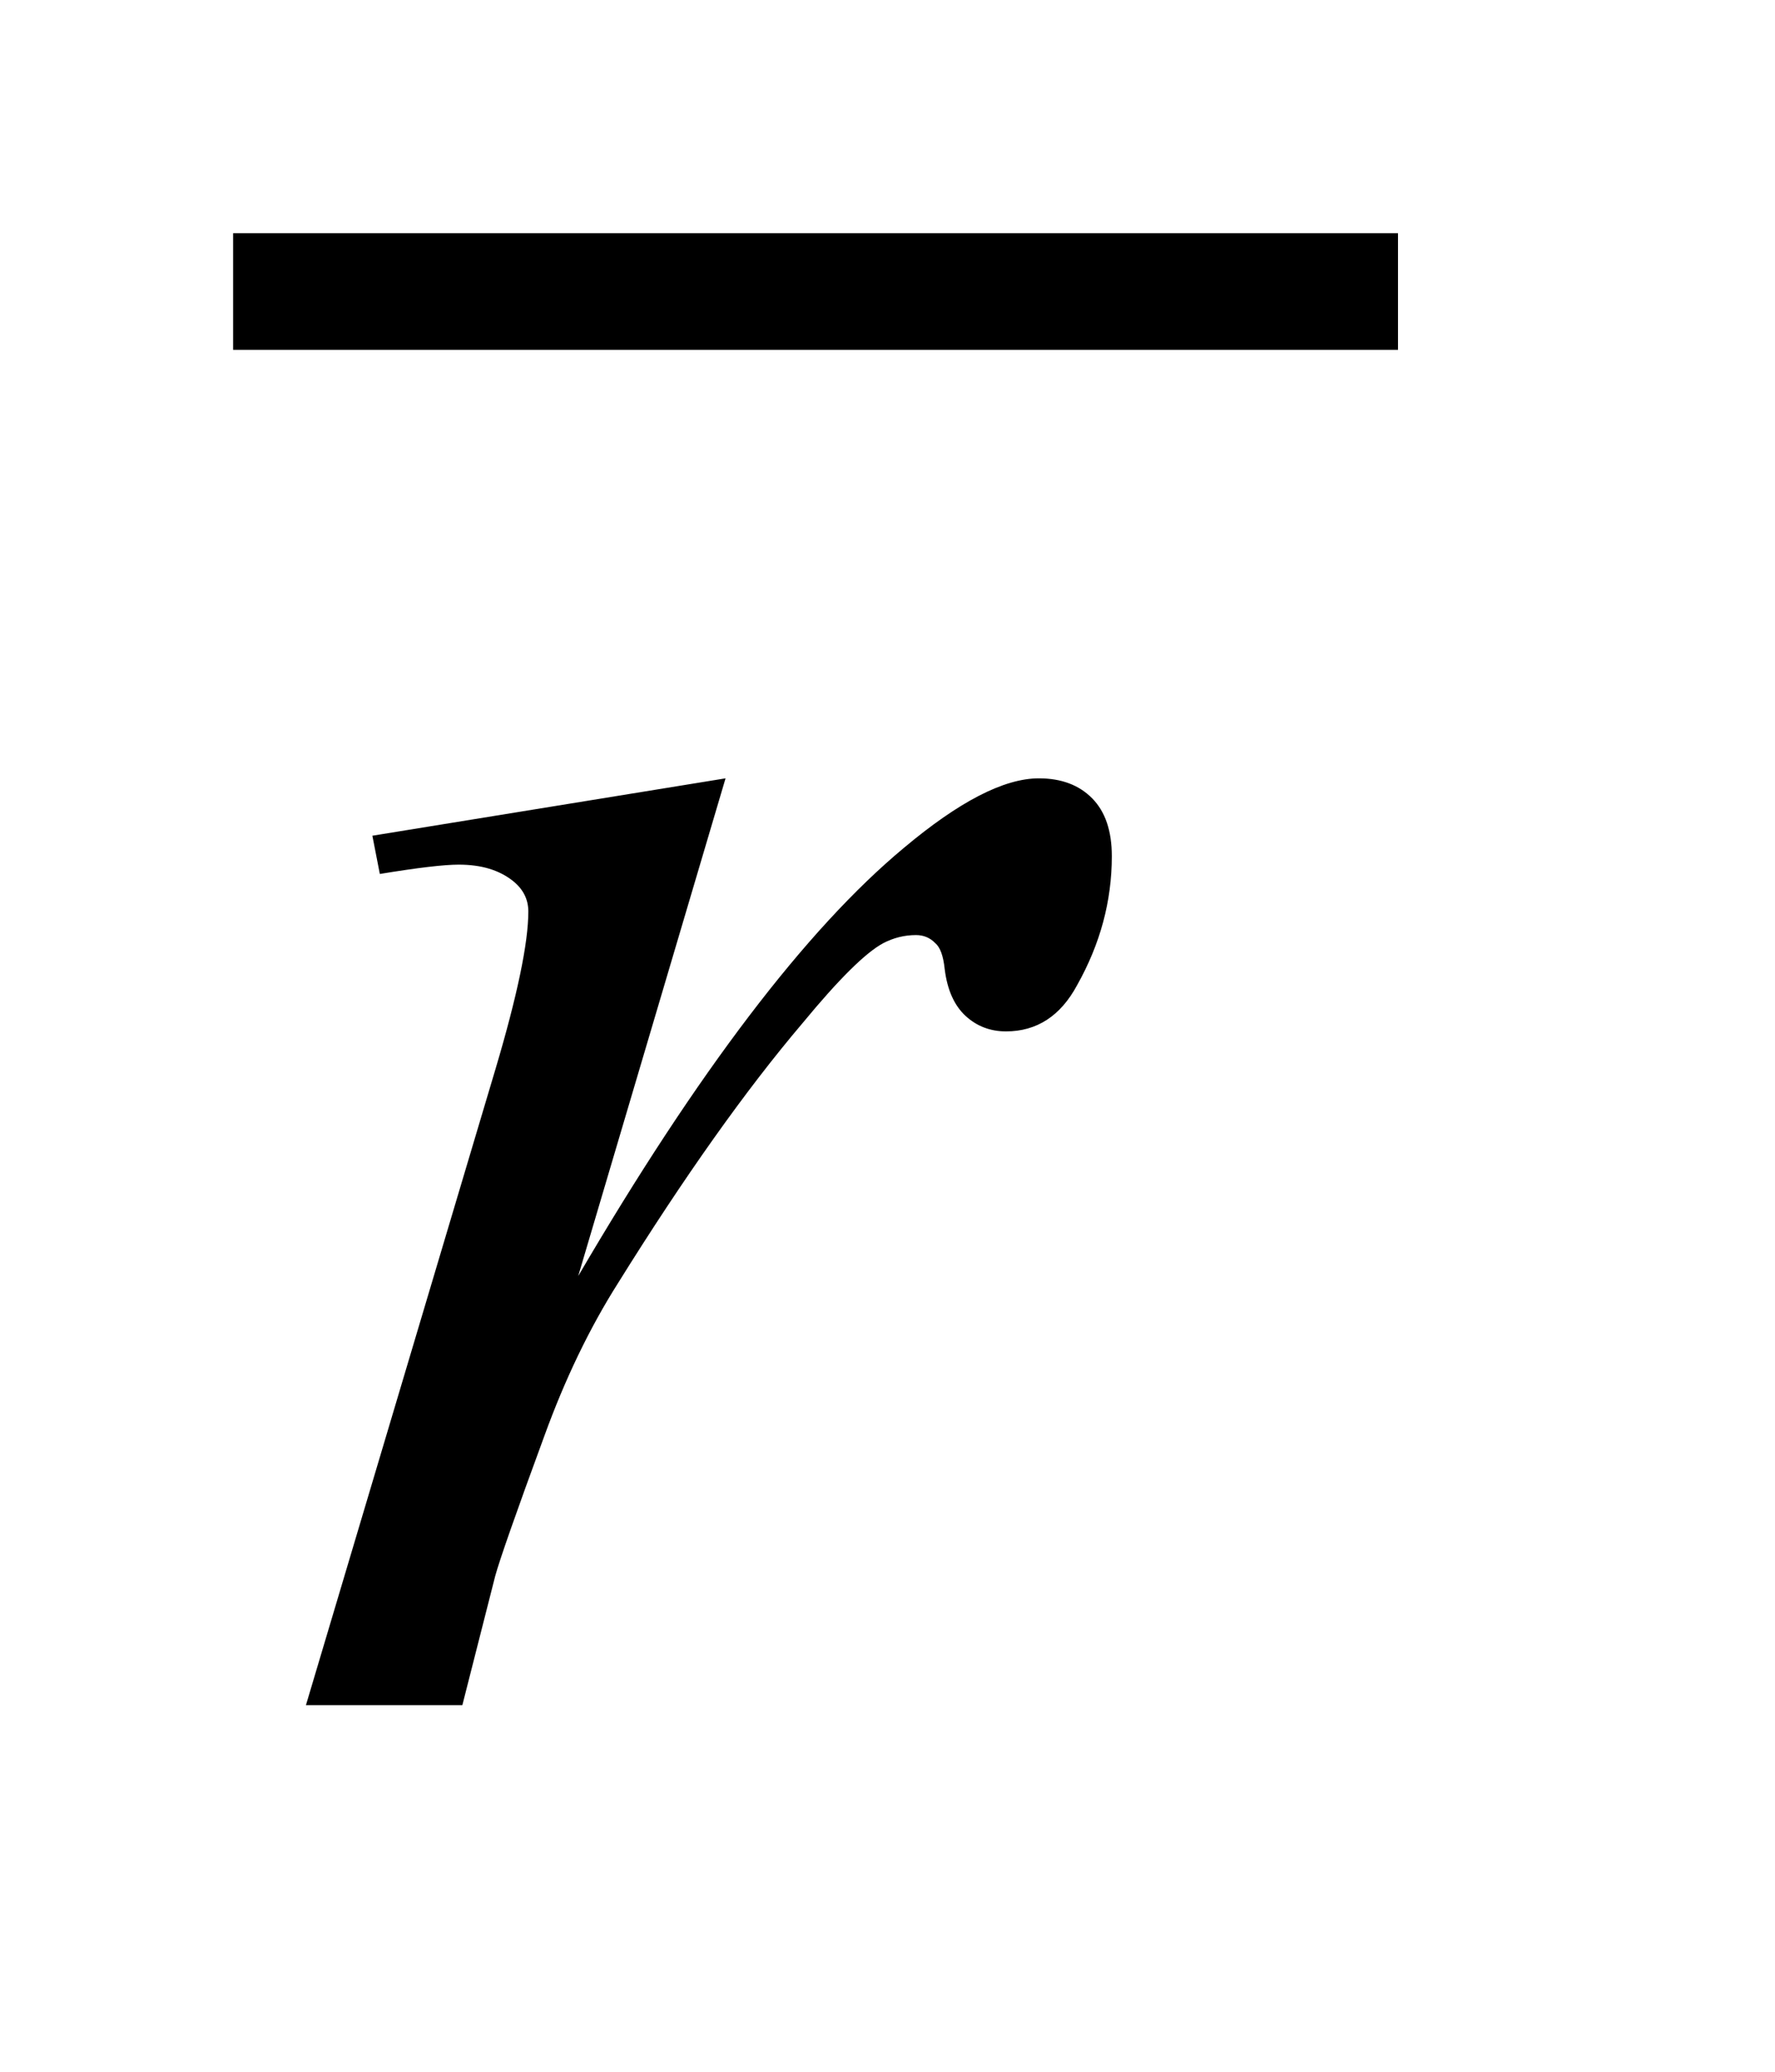 <?xml version="1.0" encoding="UTF-8"?>
<!DOCTYPE svg PUBLIC '-//W3C//DTD SVG 1.0//EN'
          'http://www.w3.org/TR/2001/REC-SVG-20010904/DTD/svg10.dtd'>
<svg stroke-dasharray="none" shape-rendering="auto" xmlns="http://www.w3.org/2000/svg" font-family="'Dialog'" text-rendering="auto" width="12" fill-opacity="1" color-interpolation="auto" color-rendering="auto" preserveAspectRatio="xMidYMid meet" font-size="12px" viewBox="0 0 12 14" fill="black" xmlns:xlink="http://www.w3.org/1999/xlink" stroke="black" image-rendering="auto" stroke-miterlimit="10" stroke-linecap="square" stroke-linejoin="miter" font-style="normal" stroke-width="1" height="14" stroke-dashoffset="0" font-weight="normal" stroke-opacity="1"
><!--Generated by the Batik Graphics2D SVG Generator--><defs id="genericDefs"
  /><g
  ><defs id="defs1"
    ><clipPath clipPathUnits="userSpaceOnUse" id="clipPath1"
      ><path d="M-1 -1 L5.997 -1 L5.997 7.312 L-1 7.312 L-1 -1 Z"
      /></clipPath
      ><clipPath clipPathUnits="userSpaceOnUse" id="clipPath2"
      ><path d="M0 0 L0 6.312 L4.997 6.312 L4.997 0 Z"
      /></clipPath
    ></defs
    ><g stroke-width="0.5" transform="scale(1.576,1.576) translate(1,1)"
    ><line y2="0.25" fill="none" x1="0.25" clip-path="url(#clipPath2)" x2="4.747" y1="0.25"
    /></g
    ><g stroke-width="0.5" transform="matrix(1.576,0,0,1.576,1.575,1.575)"
    ><path d="M0.598 2.584 L2.113 2.338 L1.481 4.472 C1.993 3.597 2.459 2.985 2.877 2.637 C3.114 2.438 3.307 2.338 3.457 2.338 C3.554 2.338 3.63 2.367 3.686 2.424 C3.742 2.481 3.77 2.563 3.77 2.672 C3.77 2.865 3.72 3.049 3.621 3.225 C3.55 3.357 3.448 3.423 3.316 3.423 C3.249 3.423 3.191 3.401 3.143 3.357 C3.095 3.313 3.064 3.246 3.053 3.155 C3.047 3.099 3.034 3.063 3.013 3.045 C2.99 3.021 2.962 3.01 2.93 3.01 C2.88 3.01 2.833 3.022 2.789 3.045 C2.713 3.086 2.598 3.2 2.443 3.388 C2.2 3.674 1.936 4.046 1.652 4.502 C1.529 4.696 1.424 4.915 1.336 5.157 C1.213 5.491 1.143 5.692 1.125 5.758 L0.984 6.312 L0.313 6.312 L1.126 3.585 C1.22 3.269 1.267 3.043 1.267 2.909 C1.267 2.857 1.245 2.813 1.201 2.778 C1.142 2.731 1.065 2.708 0.968 2.708 C0.906 2.708 0.794 2.721 0.63 2.748 L0.598 2.584 Z" stroke="none" clip-path="url(#clipPath2)"
    /></g
  ></g
></svg
>
